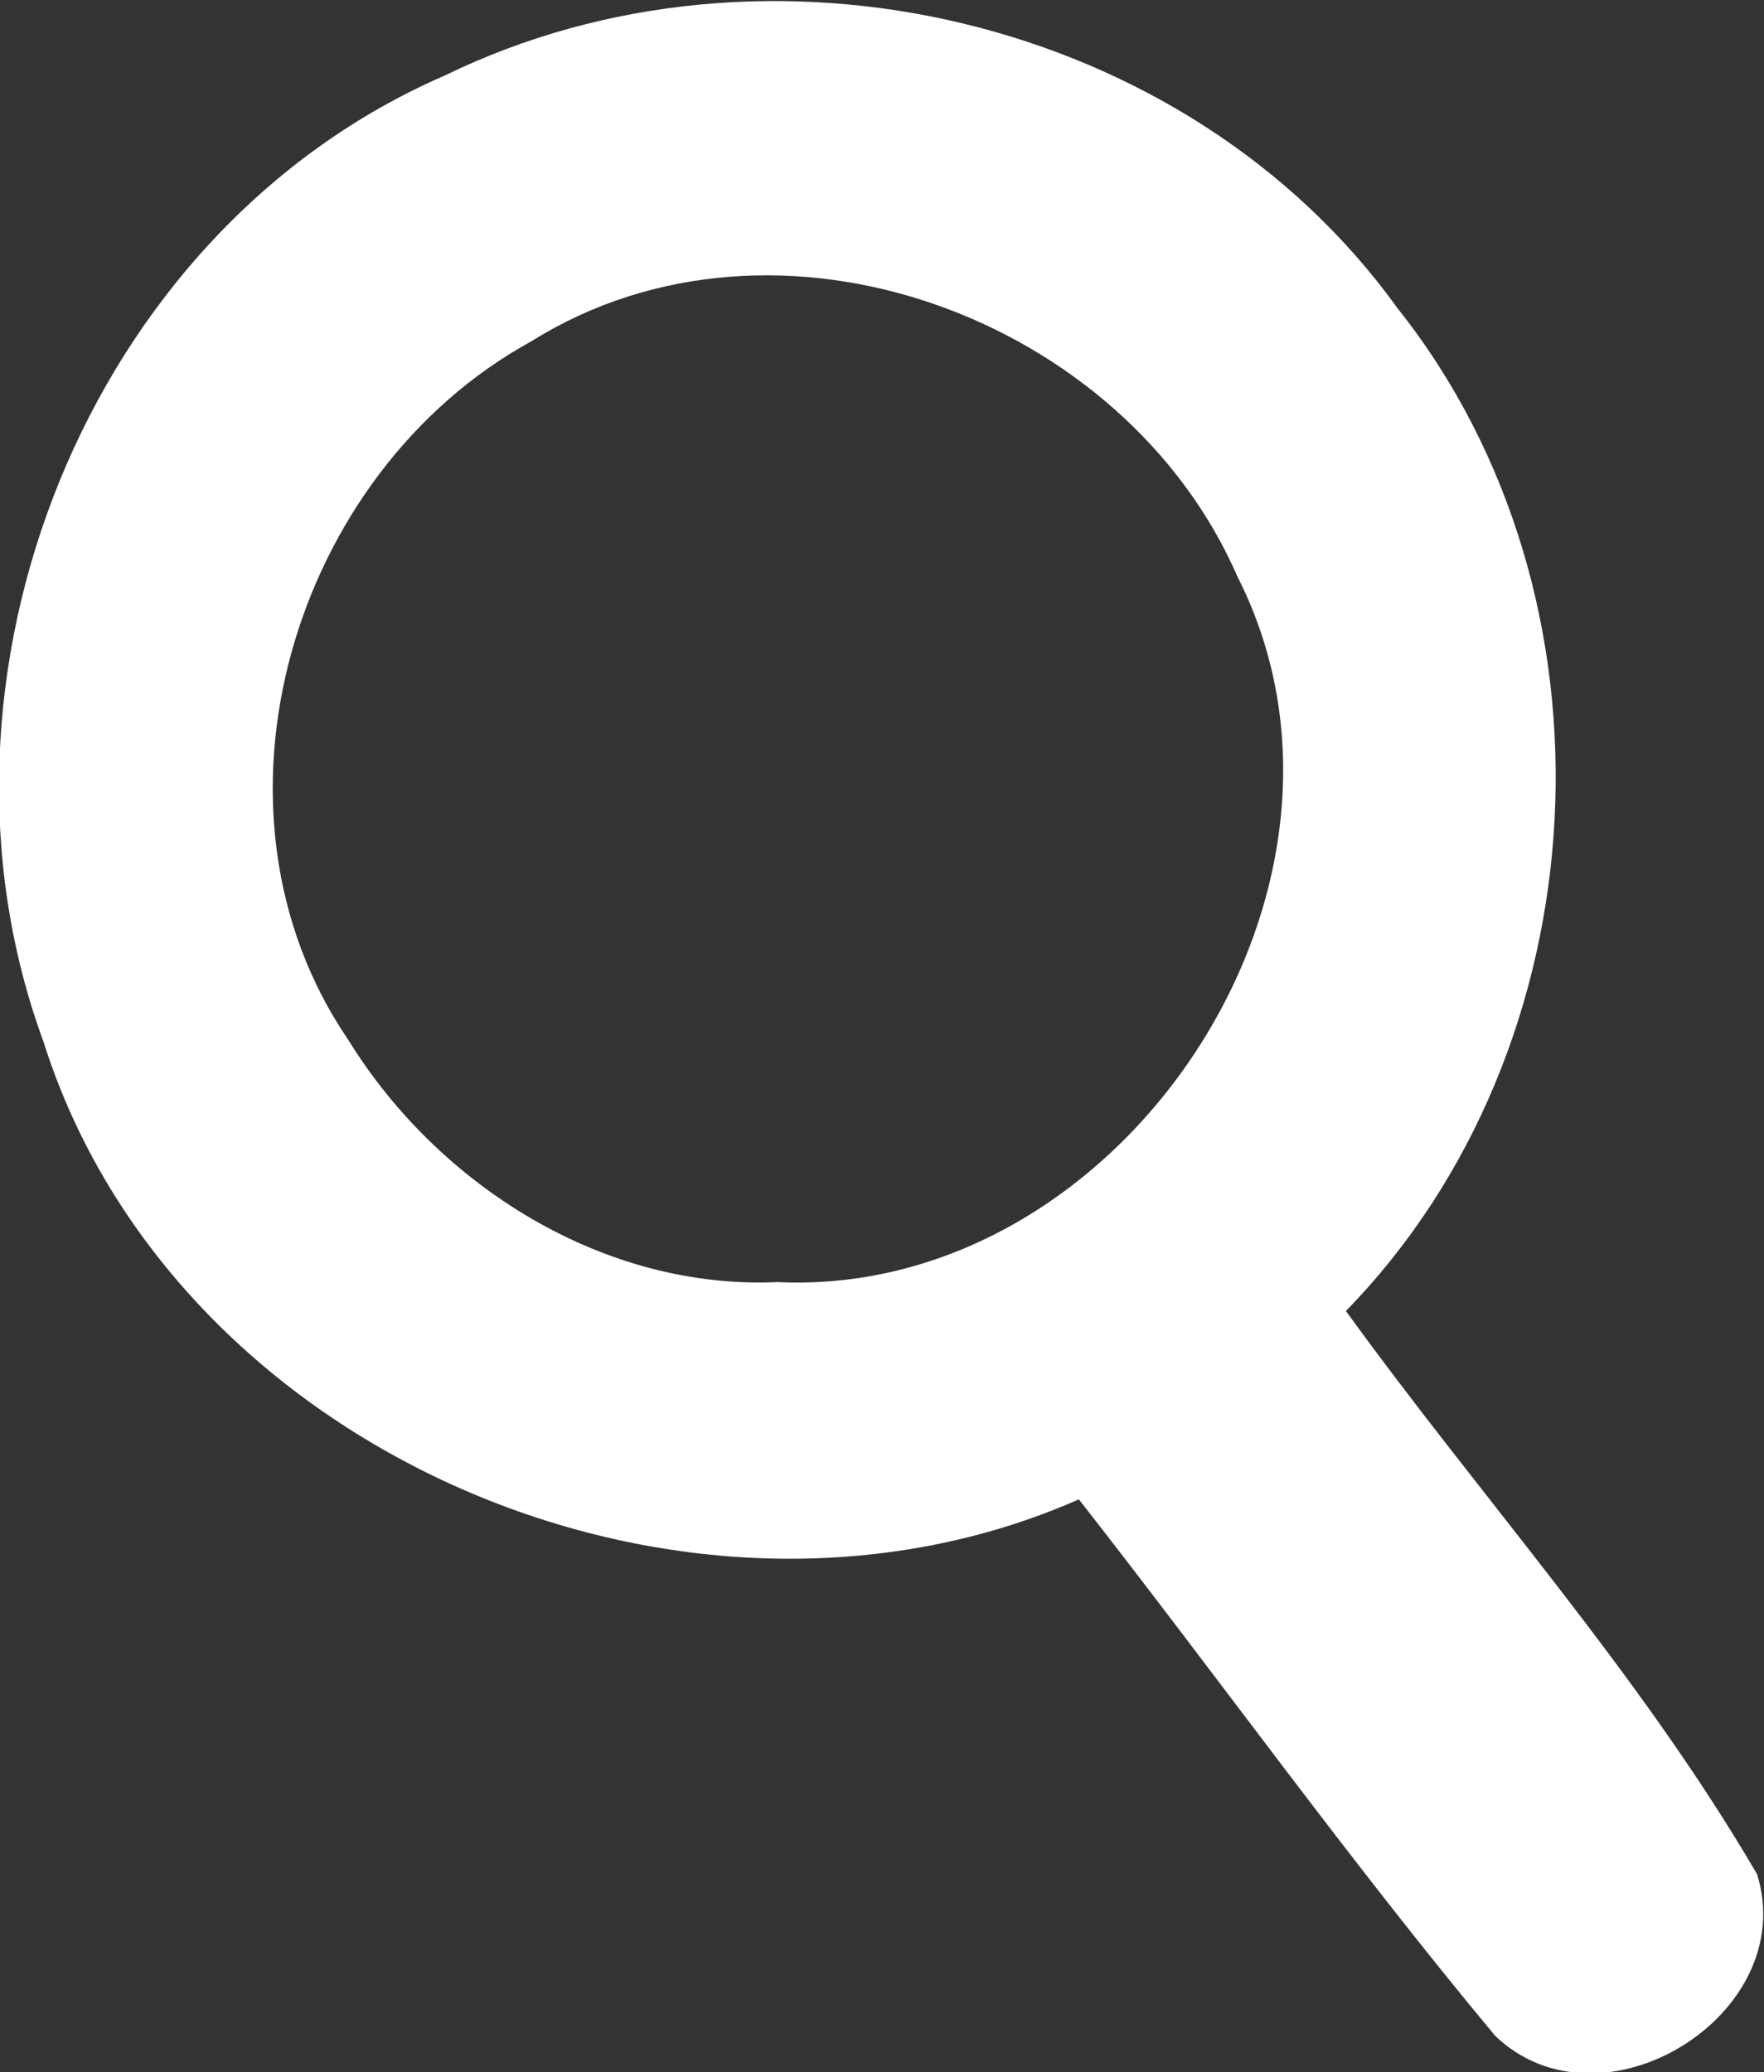 <?xml version="1.0" encoding="UTF-8"?>
<svg width="9.915mm" height="11.649mm" version="1.1" viewBox="0 0 9.915 11.649" xmlns="http://www.w3.org/2000/svg">
 <rect x="0" y="0" width="9.915" height="11.649" fill="#333333" stroke="none"/>
 <g transform="translate(-100.88 -142.34)">
  <path d="m109.28 153.78c-0.813-0.976-1.553-2.011-2.336-3.011-2.199 0.969-5.09-0.257-5.82-2.574-0.749-2.038 0.241-4.557 2.255-5.43 1.808-0.883 4.175-0.335 5.357 1.309 1.292 1.625 1.157 4.153-0.291 5.636 0.766 1.058 1.65 2.034 2.311 3.166 0.246 0.79-0.878 1.485-1.476 0.905zm-4.019-4.232c1.931 0.082 3.457-2.226 2.575-3.965-0.633-1.458-2.588-2.189-3.97-1.324-1.342 0.736-1.912 2.631-1.029 3.926 0.507 0.822 1.441 1.411 2.424 1.362z" fill="#fff" stroke-width=".265"/>
 </g>
</svg>
